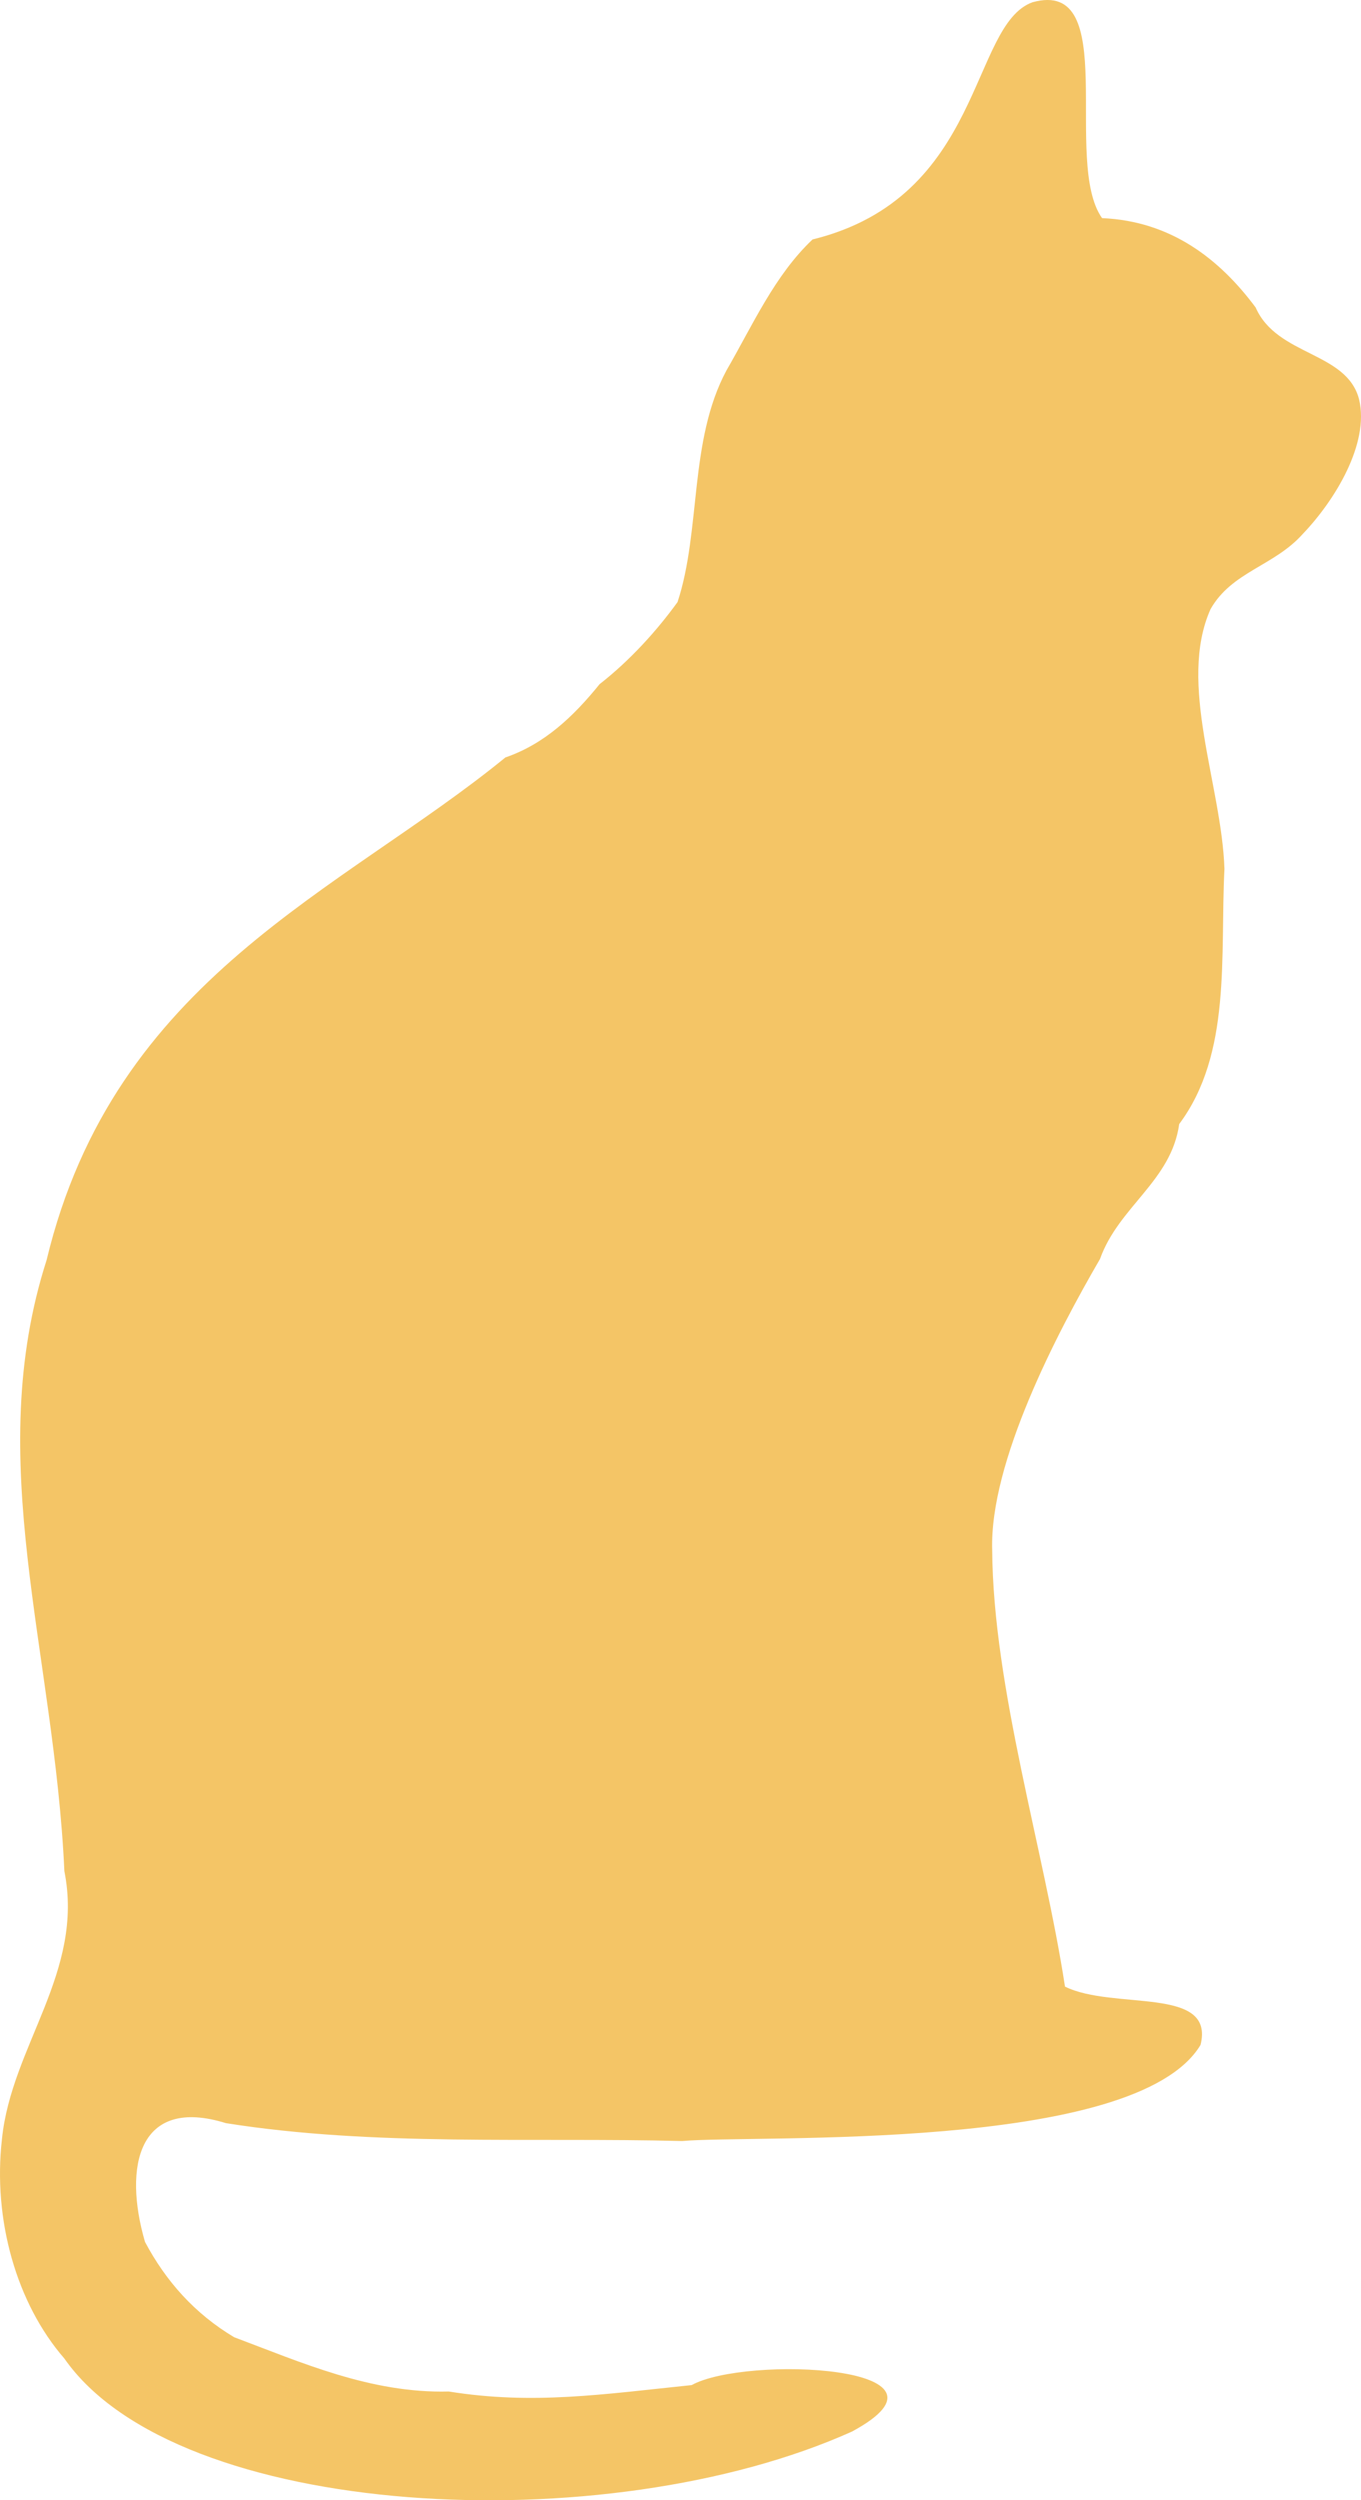 <?xml version="1.0" encoding="UTF-8" standalone="no"?>
<svg xmlns="http://www.w3.org/2000/svg" viewBox="0 0 521.48 957.94" version="1.1">
  <g transform="translate(-26.866 -37.115)">
    <path fill="#f4c566" d="m51.53 940.77c-18.373-21.16-27.438-53.23-23.915-84.09 3.623-35.77 31.633-63.97 23.915-102.65-3.829-84.26-31.467-157.24-6.802-234.15 26.021-108.28 112.92-141.18 175.78-192.55 14.983-5.154 26.065-15.681 36.088-28.072 11.753-9.193 21.965-20.53 29.878-31.467 9.047-27.524 4.3-61.767 18.719-88.708 10.038-17.346 18.474-36.48 33-50.217 65.693-16.152 60.261-82.172 84.28-90.888 34.18-9.459 11.324 61.082 26.658 82.712 26.441 1.112 45.114 15.76 58.844 34.23 8.21 18.714 35.014 16.848 39.653 35.29 3.958 16.806-9.135 38.478-21.629 51.527-10.986 12.288-27.134 14.366-35.3 28.76-12.708 28.471 4.273 67.531 5.324 99.514-1.69 33.542 2.81 70.758-17.335 97.78-3.021 21.83-23.195 31.623-30.341 51.688-16.413 28.237-42.353 77.827-41.312 111.55 0.331 52.629 19.951 115.32 27.888 167.24 18.694 9.203 57.595-0.391 51.941 22.344-24.918 41.426-170.65 34.301-198.64 36.821-58.195-1.488-118 2.167-174.78-6.849-33.601-10.436-39.406 16.642-31.028 45.483 8.03 15.138 19.151 27.569 34.168 36.539 25.625 9.596 52.35 21.575 82.232 20.793 32.172 5.176 59.141 1.054 93.075-2.455 20.675-11.455 108.15-7.45 61.448 17.791-94.43 42.48-258.63 33.88-301.8-27.95z" />
  </g>
</svg>